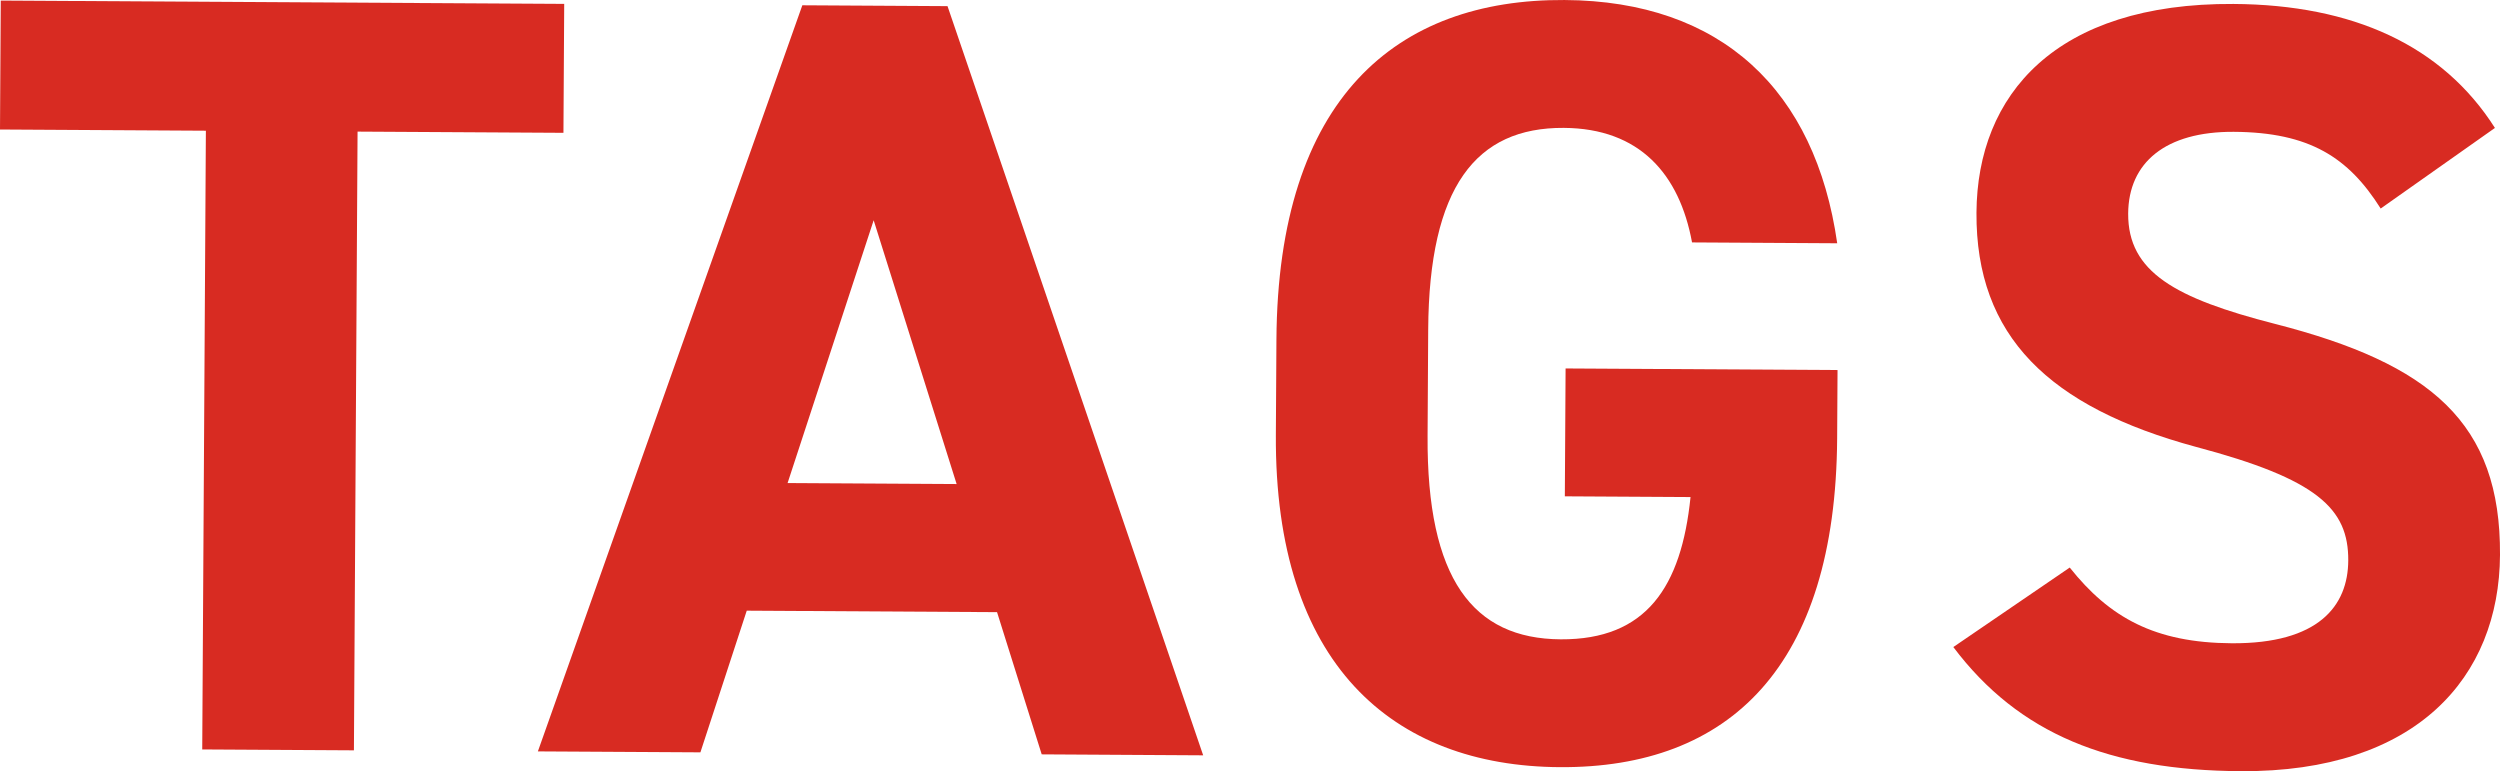 <svg xmlns="http://www.w3.org/2000/svg" width="166.131" height="51.247" viewBox="0 0 166.131 51.247"><defs><style>.a{fill:#d82b22;}</style></defs><path class="a" d="M37.493.258l-.051,8.568L23.761,8.746l-.242,41.115-10.08-.059L13.681,8.686,0,8.606.051.038Z"/><path class="a" d="M35.743,49.932,53.317.351l9.648.057L79.954,50.193l-10.73-.064-2.968-9.45L49.623,40.581l-3.08,9.414ZM52.337,32.1l11.233.066-5.513-17.53Z"/><path class="a" d="M122.109,24.59l-.026,4.536c-.09,15.193-7.186,21.92-18.419,21.854-11.161-.066-18.969-6.88-18.88-22.073l.038-6.336C84.917,6.513,92.804-.065,103.965.001c10.441.061,16.67,6.004,18.122,16.165l-9.647-.057c-.838-4.542-3.484-7.581-8.524-7.611-5.833-.034-8.952,3.907-9.009,13.412l-.041,7.057c-.057,9.505,3.017,13.483,8.849,13.518,5.688.033,8.014-3.482,8.625-9.454l-8.353-.049.05-8.497Z"/><path class="a" d="M158.202,13.858C156.061,10.461,153.48,8.79,148.439,8.76c-4.536-.026-6.996,2.047-7.017,5.431-.022,3.889,3.136,5.635,9.75,7.33,10.354,2.653,15.011,6.569,14.959,15.354-.048,8.137-5.558,14.441-17.223,14.372-8.713-.051-14.747-2.463-19.105-8.249l7.736-5.283c2.644,3.328,5.659,5.002,10.771,5.032,5.76.034,7.72-2.476,7.737-5.499.02-3.456-2.057-5.412-10.108-7.548-9.777-2.65-14.646-7.359-14.598-15.568C131.388,6.284,136.608.193,148.417.263c7.921.046,13.882,2.746,17.377,8.239Z"/></svg>